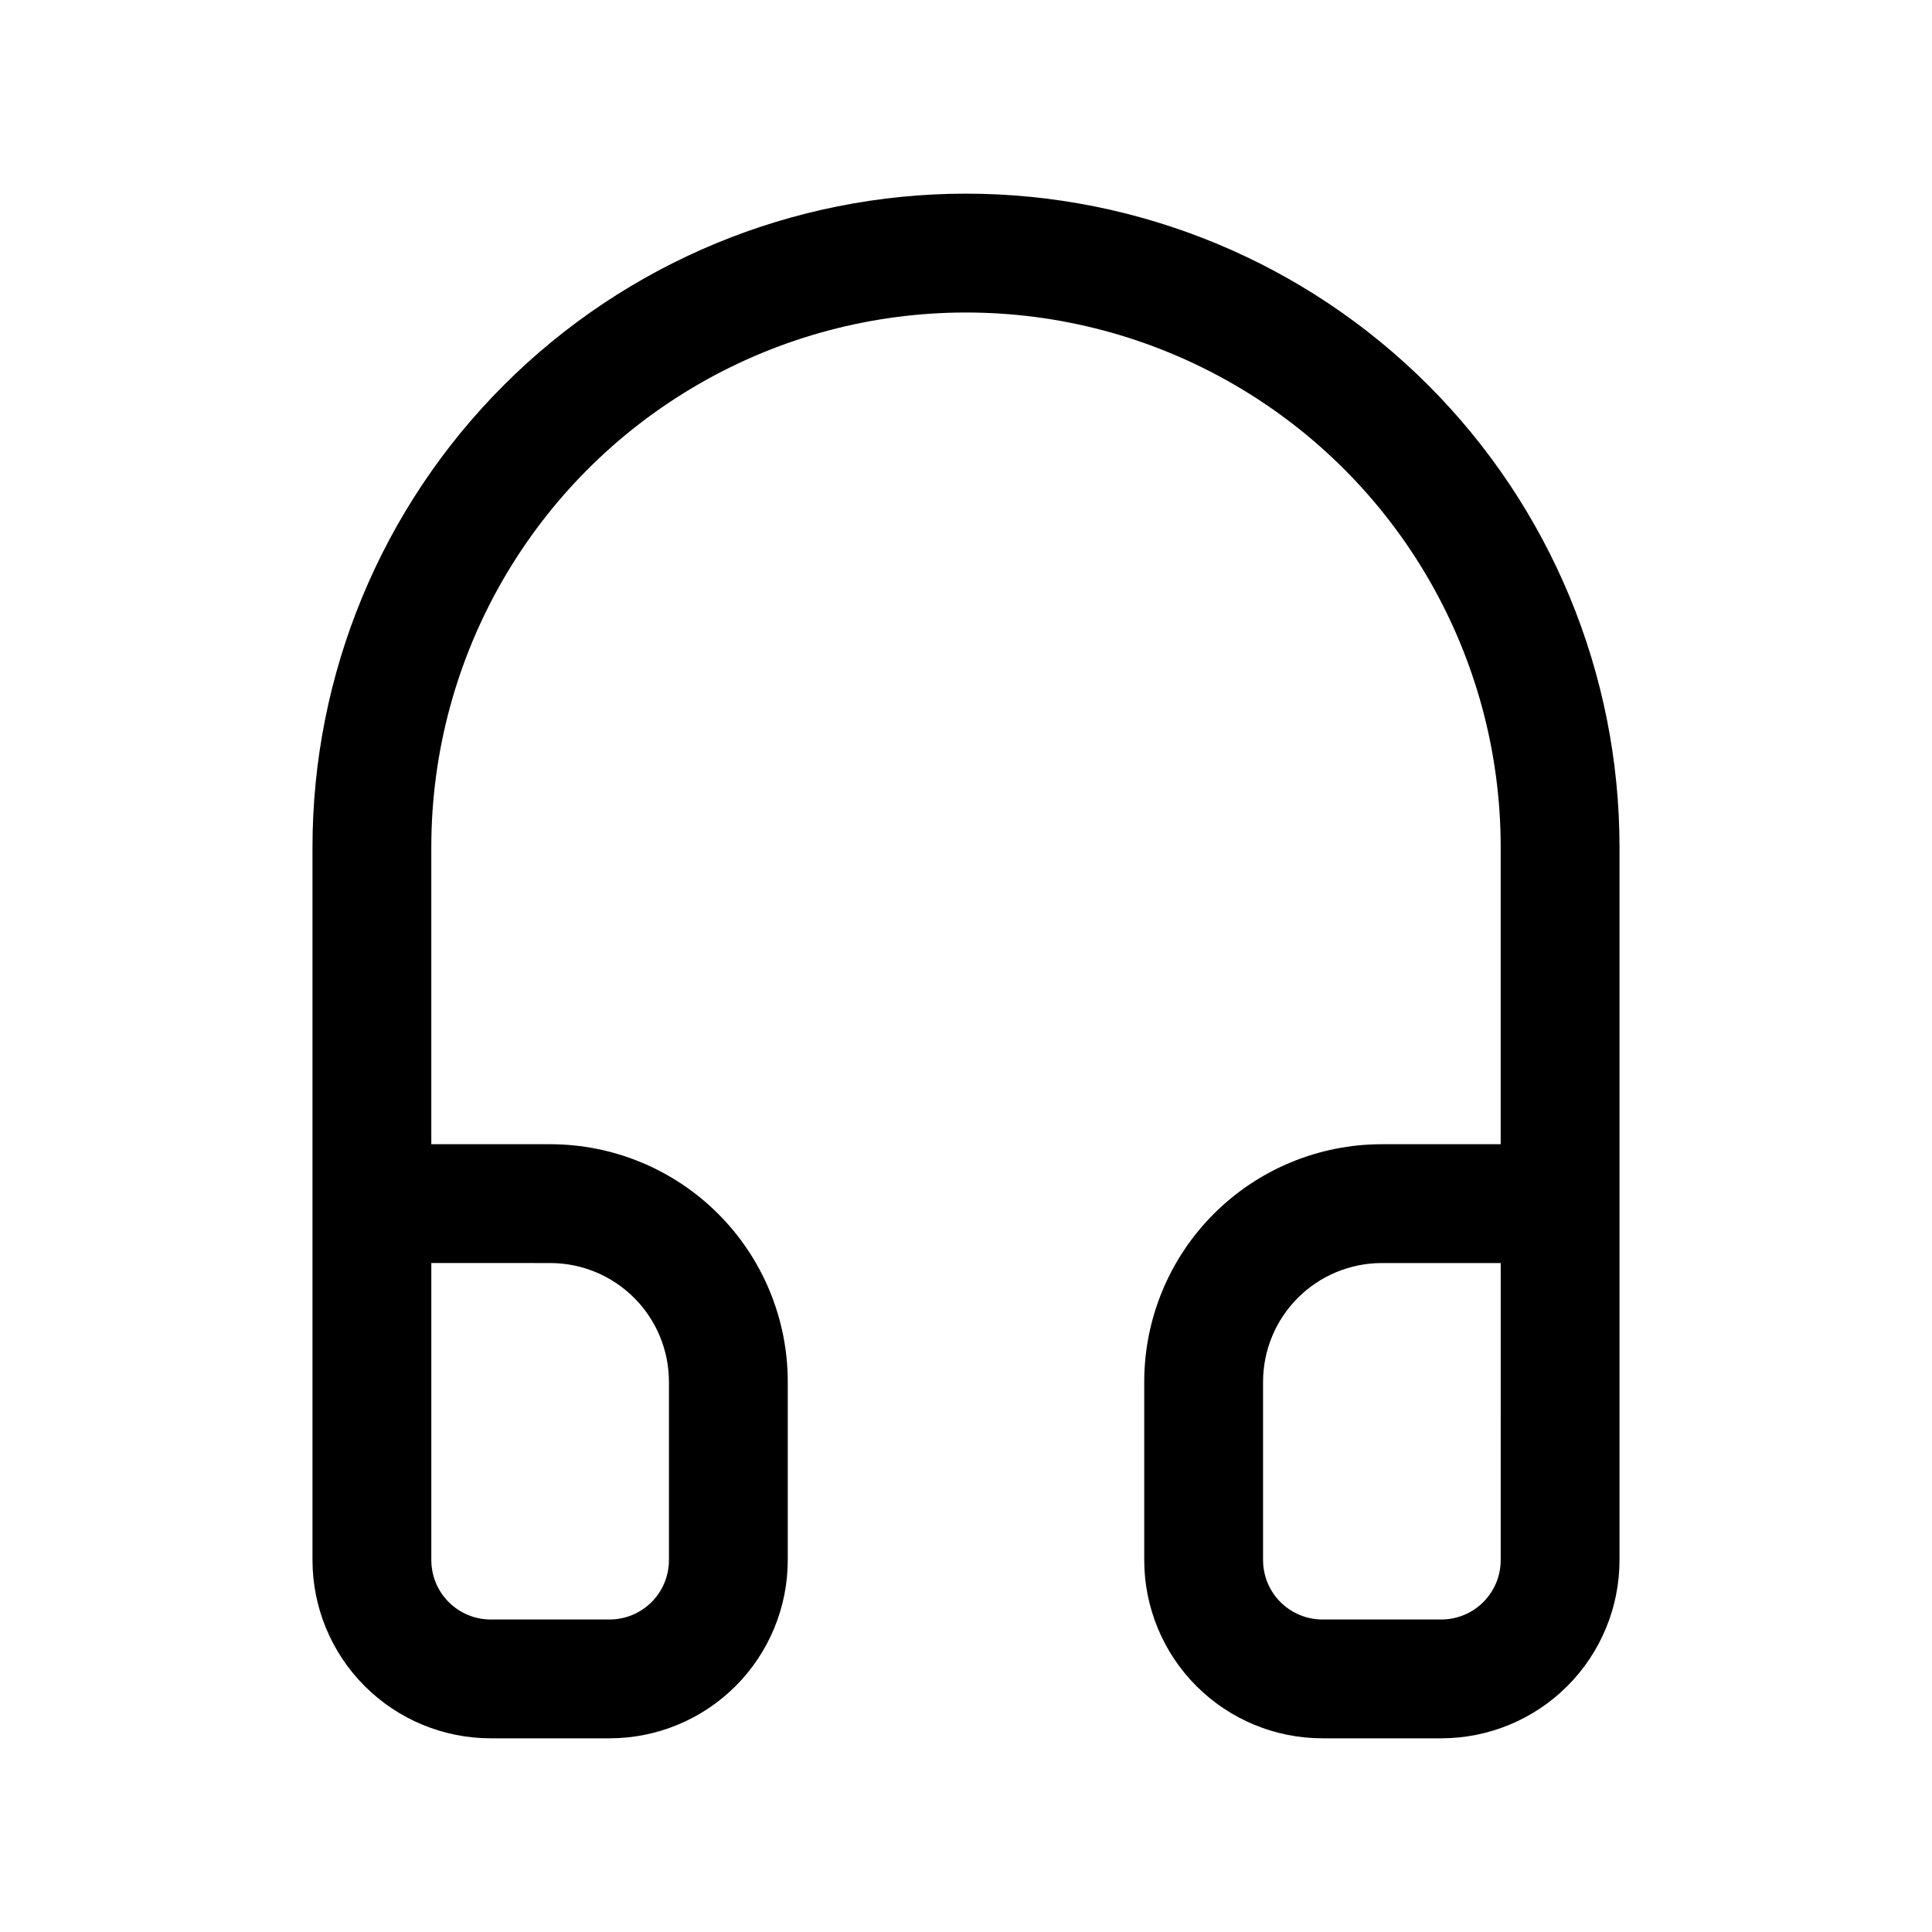 <?xml version="1.0" encoding="UTF-8"?>
<!-- Uploaded to: ICON Repo, www.svgrepo.com, Generator: ICON Repo Mixer Tools -->
<svg fill="#000000" width="800px" height="800px" version="1.1" viewBox="144 144 512 512" xmlns="http://www.w3.org/2000/svg">
 <path d="m510.21 447.23c-16.703 0-32.723 6.637-44.531 18.445-11.809 11.809-18.445 27.828-18.445 44.531v47.23c0 12.527 4.977 24.543 13.836 33.398 8.855 8.859 20.871 13.836 33.395 13.836h31.488c12.527 0 24.543-4.977 33.398-13.836 8.859-8.855 13.836-20.871 13.836-33.398v-188.93c0-45.934-18.246-89.984-50.727-122.46-32.477-32.48-76.527-50.727-122.46-50.727-45.934 0-89.984 18.246-122.46 50.727-32.48 32.477-50.727 76.527-50.727 122.46v188.93c0 12.527 4.977 24.543 13.836 33.398 8.855 8.859 20.871 13.836 33.398 13.836h31.488c12.527 0 24.539-4.977 33.398-13.836 8.855-8.855 13.832-20.871 13.832-33.398v-47.23c0-16.703-6.633-32.723-18.445-44.531-11.809-11.809-27.828-18.445-44.531-18.445h-31.488v-78.719c0-50.625 27.008-97.402 70.848-122.71 43.844-25.312 97.855-25.312 141.7 0 43.84 25.312 70.848 72.09 70.848 122.71v78.719zm-220.42 31.488c8.352 0 16.363 3.316 22.266 9.223 5.906 5.906 9.223 13.914 9.223 22.266v47.23c0 4.176-1.656 8.18-4.609 11.133-2.953 2.953-6.957 4.613-11.133 4.613h-31.488c-4.176 0-8.18-1.66-11.133-4.613-2.953-2.953-4.613-6.957-4.613-11.133v-78.719zm251.91 78.719c0 4.176-1.66 8.18-4.613 11.133-2.949 2.953-6.957 4.613-11.133 4.613h-31.488c-4.172 0-8.18-1.66-11.133-4.613-2.949-2.953-4.609-6.957-4.609-11.133v-47.23c0-8.352 3.316-16.359 9.223-22.266s13.914-9.223 22.266-9.223h31.488z"/>
</svg>